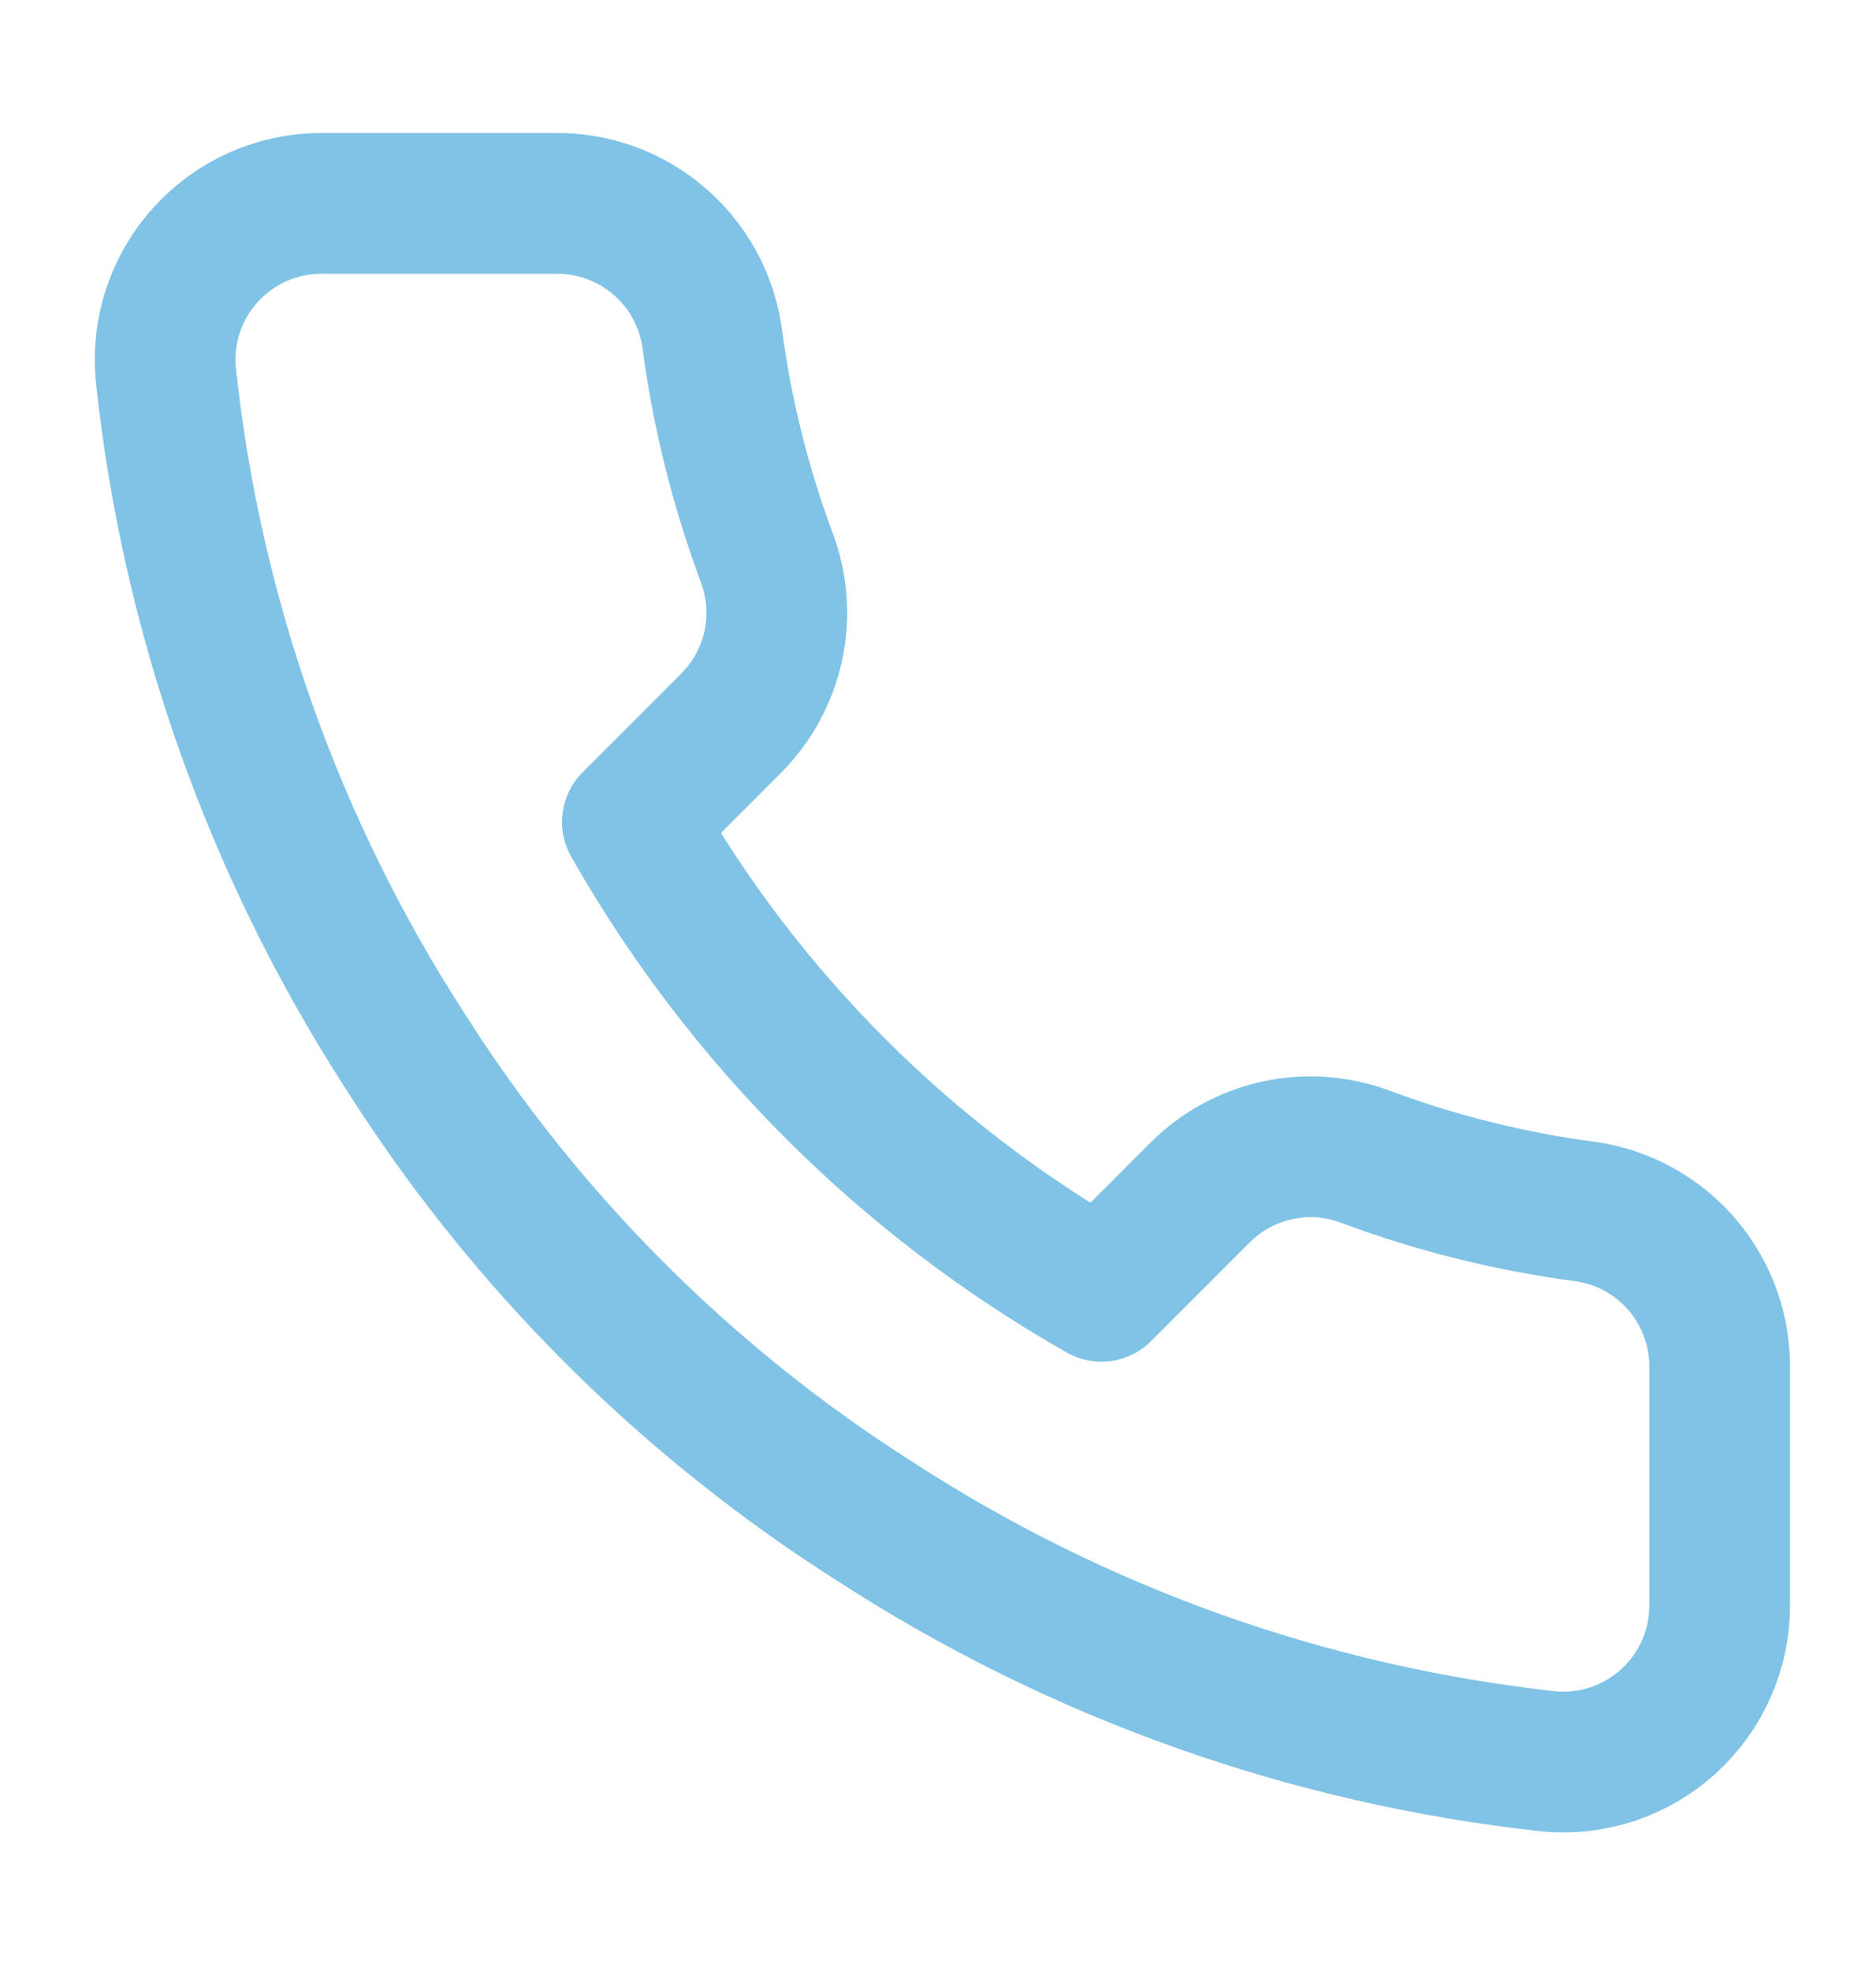 <svg width="20" height="21" viewBox="0 0 20 21" fill="none" xmlns="http://www.w3.org/2000/svg">
<path d="M18.333 14.6V17.1C18.334 17.332 18.287 17.562 18.194 17.774C18.101 17.987 17.964 18.178 17.793 18.335C17.622 18.492 17.42 18.611 17.201 18.686C16.981 18.76 16.748 18.788 16.517 18.767C13.952 18.488 11.489 17.612 9.325 16.208C7.311 14.929 5.604 13.222 4.325 11.208C2.917 9.034 2.04 6.559 1.767 3.983C1.746 3.753 1.773 3.521 1.847 3.301C1.921 3.082 2.04 2.88 2.196 2.71C2.352 2.539 2.541 2.402 2.753 2.309C2.965 2.215 3.193 2.167 3.425 2.167H5.925C6.329 2.163 6.721 2.306 7.028 2.57C7.335 2.833 7.535 3.199 7.592 3.6C7.697 4.4 7.893 5.186 8.175 5.942C8.287 6.24 8.311 6.564 8.245 6.876C8.178 7.187 8.024 7.473 7.8 7.7L6.742 8.758C7.928 10.845 9.655 12.572 11.742 13.758L12.8 12.7C13.026 12.476 13.312 12.322 13.624 12.255C13.936 12.188 14.26 12.213 14.558 12.325C15.314 12.607 16.1 12.803 16.9 12.908C17.305 12.965 17.674 13.169 17.939 13.481C18.203 13.793 18.343 14.191 18.333 14.6Z" stroke="#80C3E6" stroke-width="1.5" stroke-linecap="round" stroke-linejoin="round"/>
</svg>
